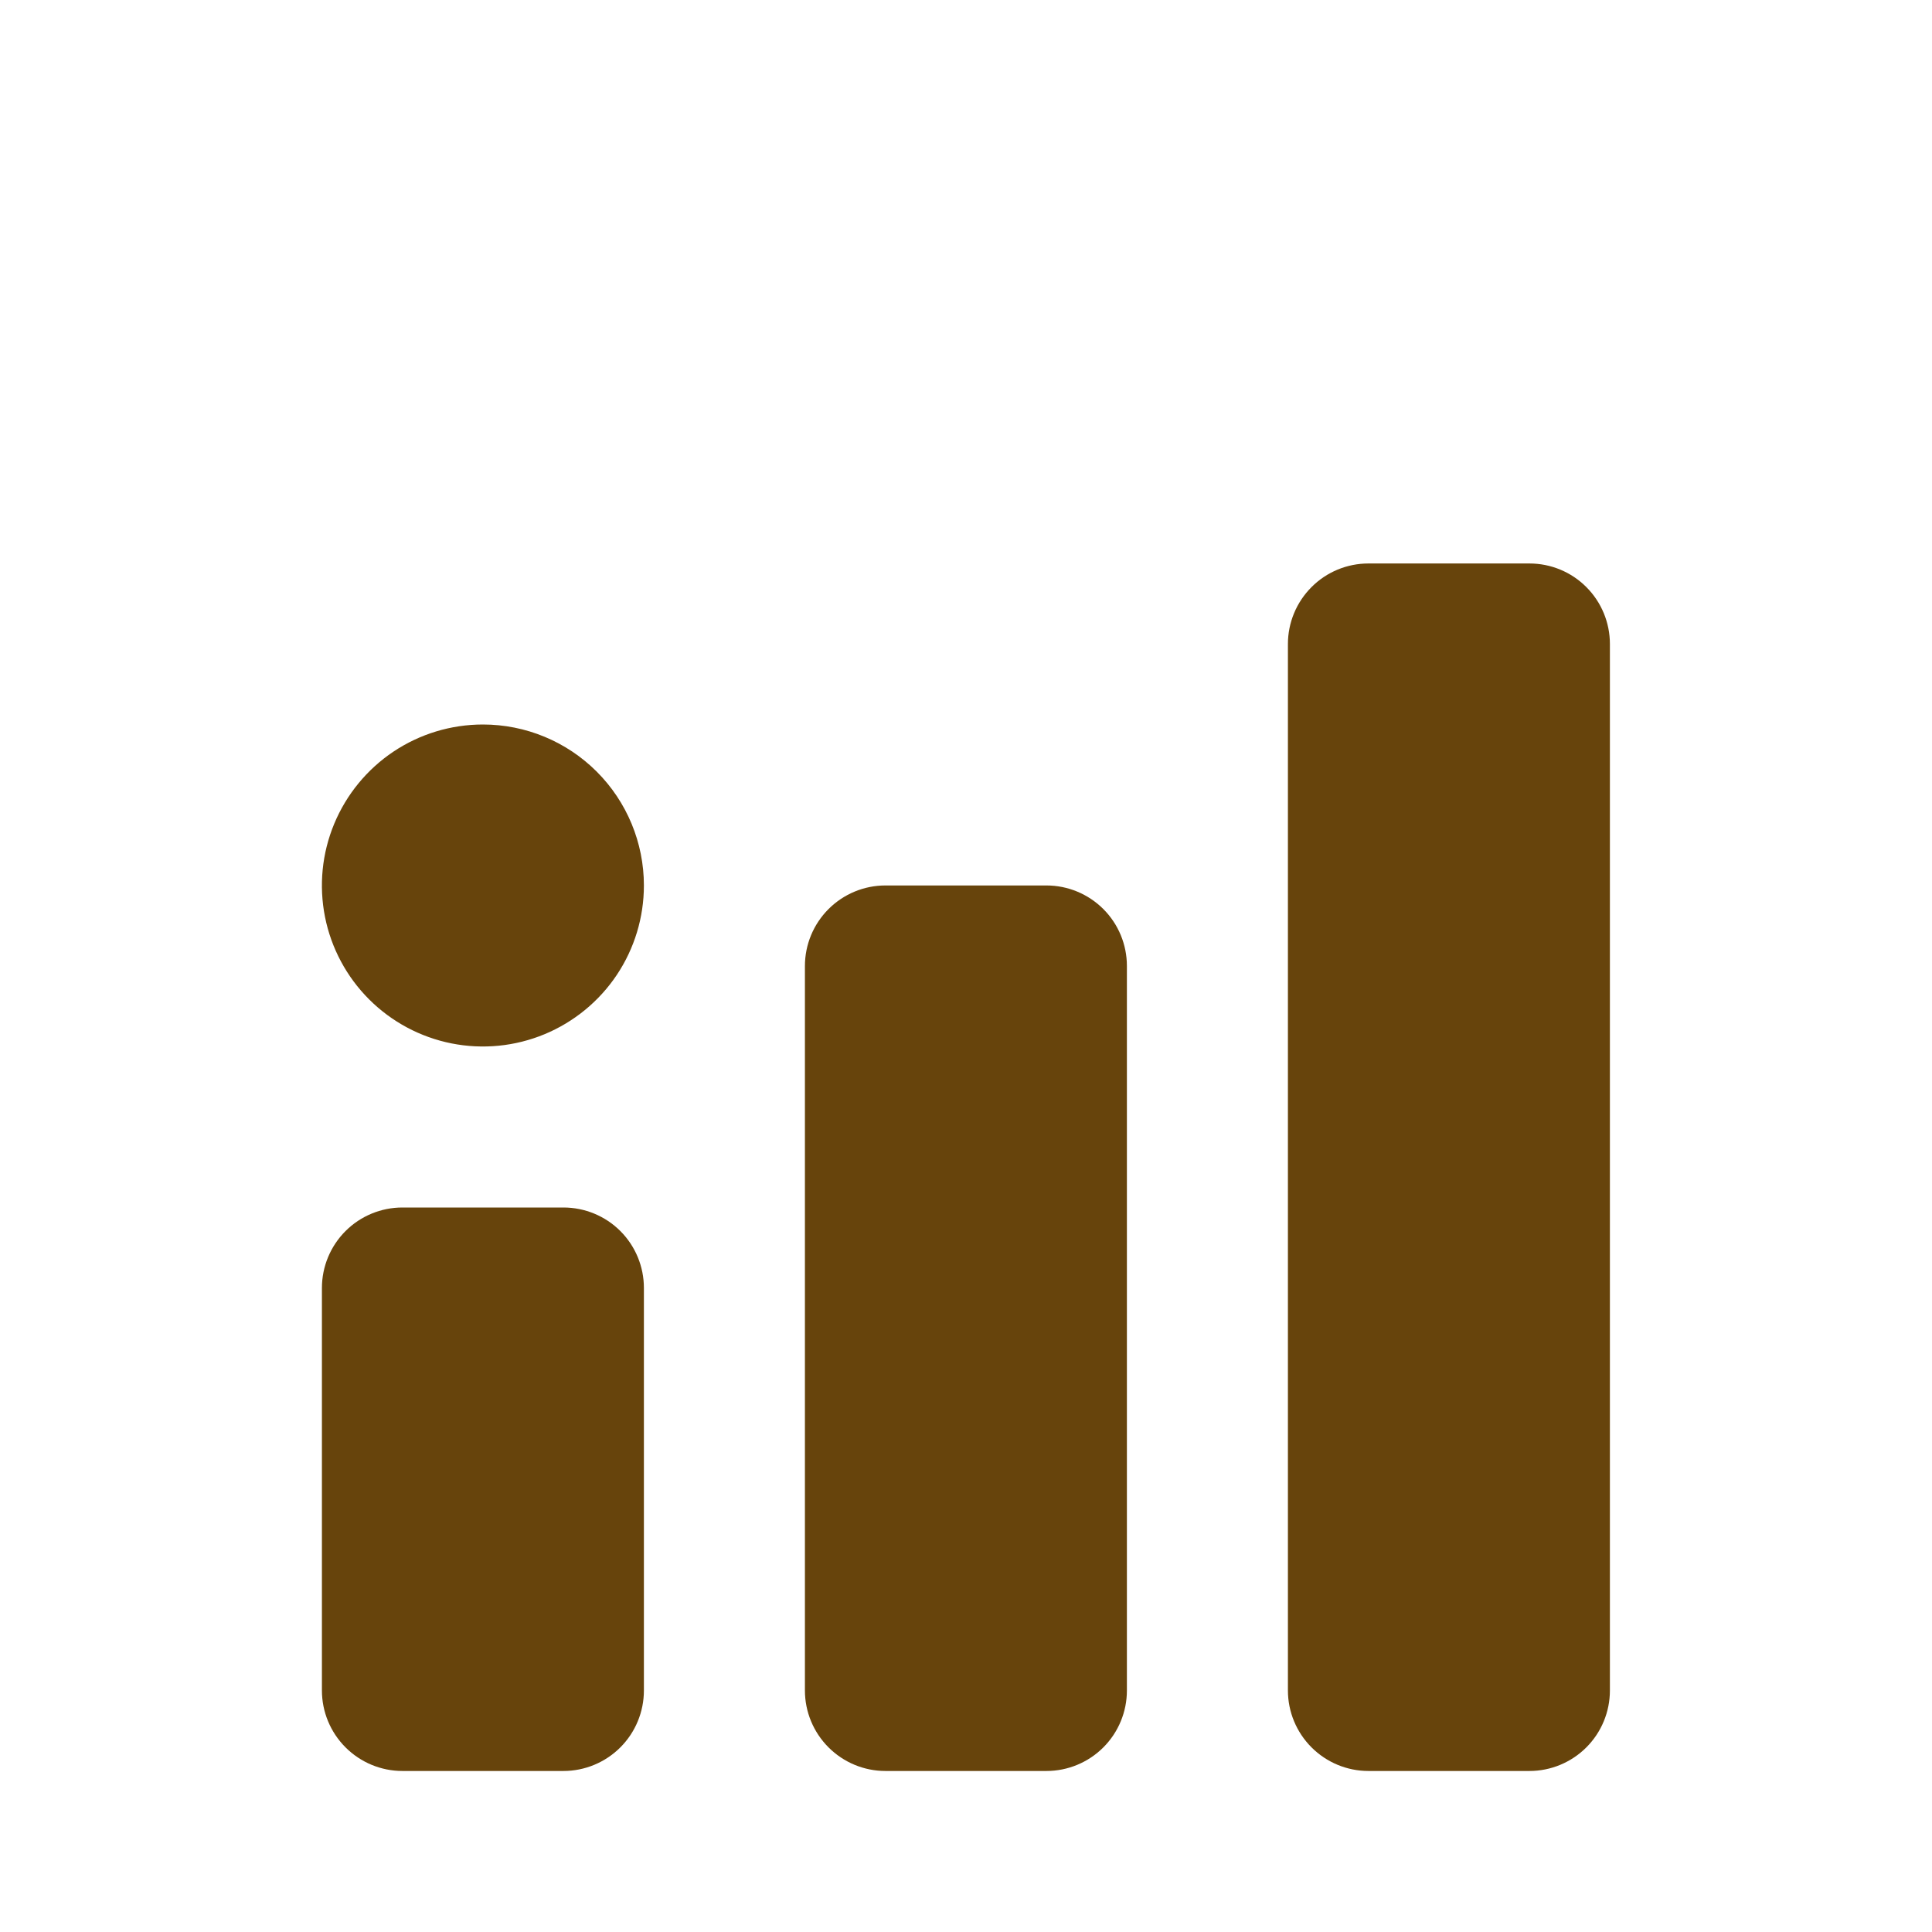 <svg width="32" height="32" viewBox="0 0 32 32" fill="none" xmlns="http://www.w3.org/2000/svg">
<path d="M9.332 20H6.665C6.312 20 5.973 20.14 5.723 20.39C5.473 20.64 5.332 20.979 5.332 21.333V28C5.332 28.353 5.473 28.692 5.723 28.942C5.973 29.192 6.312 29.333 6.665 29.333H9.332C9.686 29.333 10.025 29.192 10.275 28.942C10.525 28.692 10.665 28.353 10.665 28V21.333C10.665 20.979 10.525 20.64 10.275 20.39C10.025 20.14 9.686 20 9.332 20ZM17.332 14.666H14.665C14.312 14.666 13.973 14.807 13.723 15.057C13.473 15.307 13.332 15.646 13.332 16V28C13.332 28.353 13.473 28.692 13.723 28.942C13.973 29.192 14.312 29.333 14.665 29.333H17.332C17.686 29.333 18.025 29.192 18.275 28.942C18.525 28.692 18.665 28.353 18.665 28V16C18.665 15.646 18.525 15.307 18.275 15.057C18.025 14.807 17.686 14.666 17.332 14.666ZM25.332 9.333H22.665C22.312 9.333 21.973 9.473 21.723 9.724C21.473 9.974 21.332 10.313 21.332 10.666V28C21.332 28.353 21.473 28.692 21.723 28.942C21.973 29.192 22.312 29.333 22.665 29.333H25.332C25.686 29.333 26.025 29.192 26.275 28.942C26.525 28.692 26.665 28.353 26.665 28V10.666C26.665 10.313 26.525 9.974 26.275 9.724C26.025 9.473 25.686 9.333 25.332 9.333ZM7.999 12C7.471 12 6.956 12.156 6.517 12.449C6.079 12.742 5.737 13.159 5.535 13.646C5.333 14.133 5.28 14.669 5.383 15.187C5.486 15.704 5.74 16.179 6.113 16.552C6.486 16.925 6.961 17.179 7.478 17.282C7.996 17.385 8.532 17.332 9.019 17.13C9.506 16.928 9.923 16.586 10.216 16.148C10.509 15.709 10.665 15.194 10.665 14.666C10.665 13.959 10.384 13.281 9.884 12.781C9.384 12.281 8.706 12 7.999 12Z" fill="#67440C"/>
</svg>

